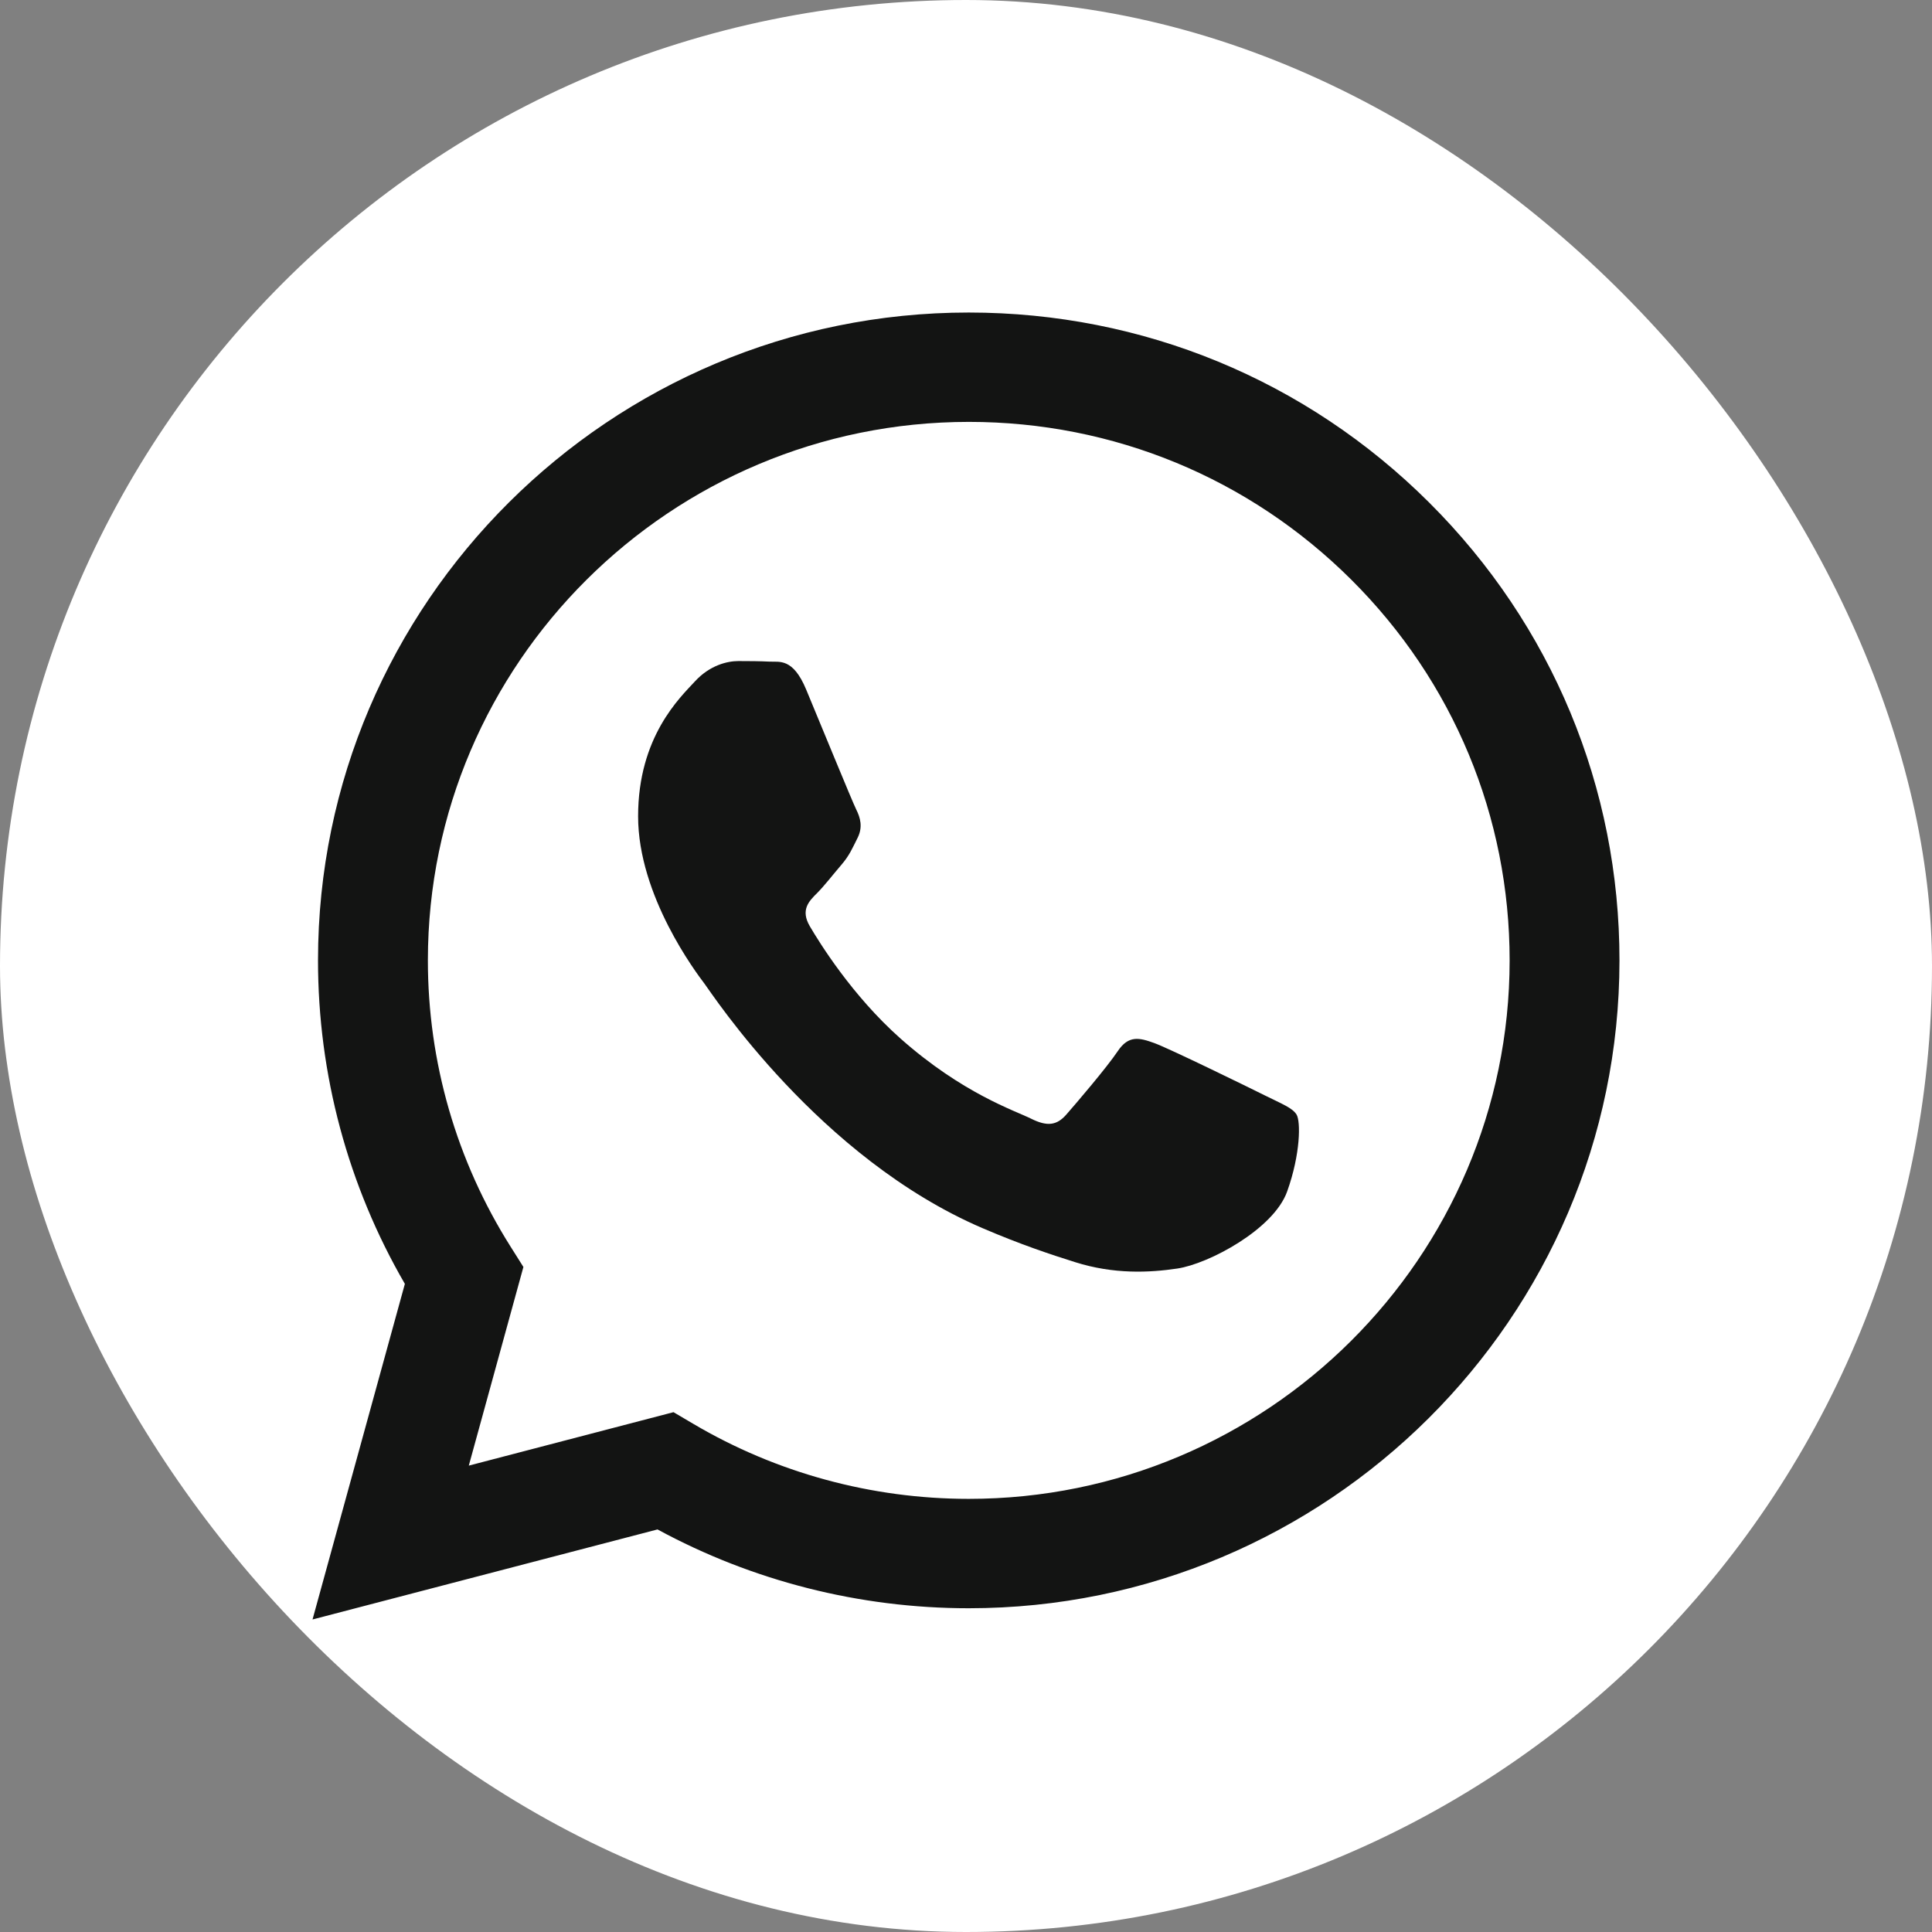 <?xml version="1.0" encoding="UTF-8"?> <svg xmlns="http://www.w3.org/2000/svg" width="68" height="68" viewBox="0 0 68 68" fill="none"><rect x="0" y="0" width="68" height="68" fill="#808080" stroke="none"/> <rect width="68" height="68" rx="34" fill="white"></rect> <g clip-path="url(#clip0)"> <rect width="46" height="46" transform="translate(11 11)" fill="white"></rect> <path d="M50.299 17.685C45.975 13.376 40.224 11.002 34.097 11C21.473 11 11.197 21.225 11.193 33.793C11.191 37.81 12.246 41.732 14.25 45.188L11 57L23.142 53.831C26.487 55.647 30.254 56.604 34.087 56.605H34.096C46.719 56.605 56.995 46.379 57 33.812C57.004 27.72 54.624 21.994 50.299 17.685ZM34.097 52.755H34.09C30.674 52.754 27.323 51.84 24.401 50.114L23.705 49.704L16.5 51.585L18.422 44.593L17.97 43.876C16.065 40.859 15.058 37.374 15.06 33.794C15.064 23.348 23.604 14.849 34.104 14.849C39.189 14.851 43.969 16.825 47.563 20.405C51.157 23.986 53.135 28.746 53.134 33.809C53.13 44.256 44.59 52.755 34.097 52.755Z" fill="#131413"></path> <path d="M44.539 38.565C43.967 38.28 41.154 36.903 40.629 36.713C40.105 36.523 39.722 36.427 39.341 36.998C38.96 37.568 37.863 38.851 37.529 39.231C37.195 39.611 36.861 39.658 36.289 39.373C35.717 39.088 33.873 38.487 31.687 36.546C29.986 35.035 28.837 33.17 28.503 32.601C28.169 32.03 28.467 31.722 28.754 31.439C29.011 31.183 29.326 30.773 29.612 30.441C29.898 30.108 29.993 29.87 30.184 29.491C30.375 29.11 30.28 28.778 30.137 28.493C29.994 28.208 28.849 25.404 28.372 24.264C27.908 23.154 27.436 23.304 27.085 23.287C26.751 23.27 26.369 23.267 25.988 23.267C25.607 23.267 24.987 23.409 24.462 23.98C23.937 24.55 22.459 25.927 22.459 28.731C22.459 31.535 24.509 34.243 24.796 34.623C25.081 35.003 28.831 40.755 34.572 43.223C35.938 43.81 37.003 44.16 37.835 44.422C39.206 44.856 40.453 44.795 41.44 44.648C42.539 44.484 44.825 43.27 45.302 41.94C45.779 40.61 45.779 39.469 45.636 39.232C45.493 38.994 45.112 38.851 44.539 38.565Z" fill="#131413"></path> </g> <defs> <clipPath id="clip0"> <rect width="46" height="46" fill="white" transform="translate(11 11)"></rect> </clipPath> </defs> </svg> 